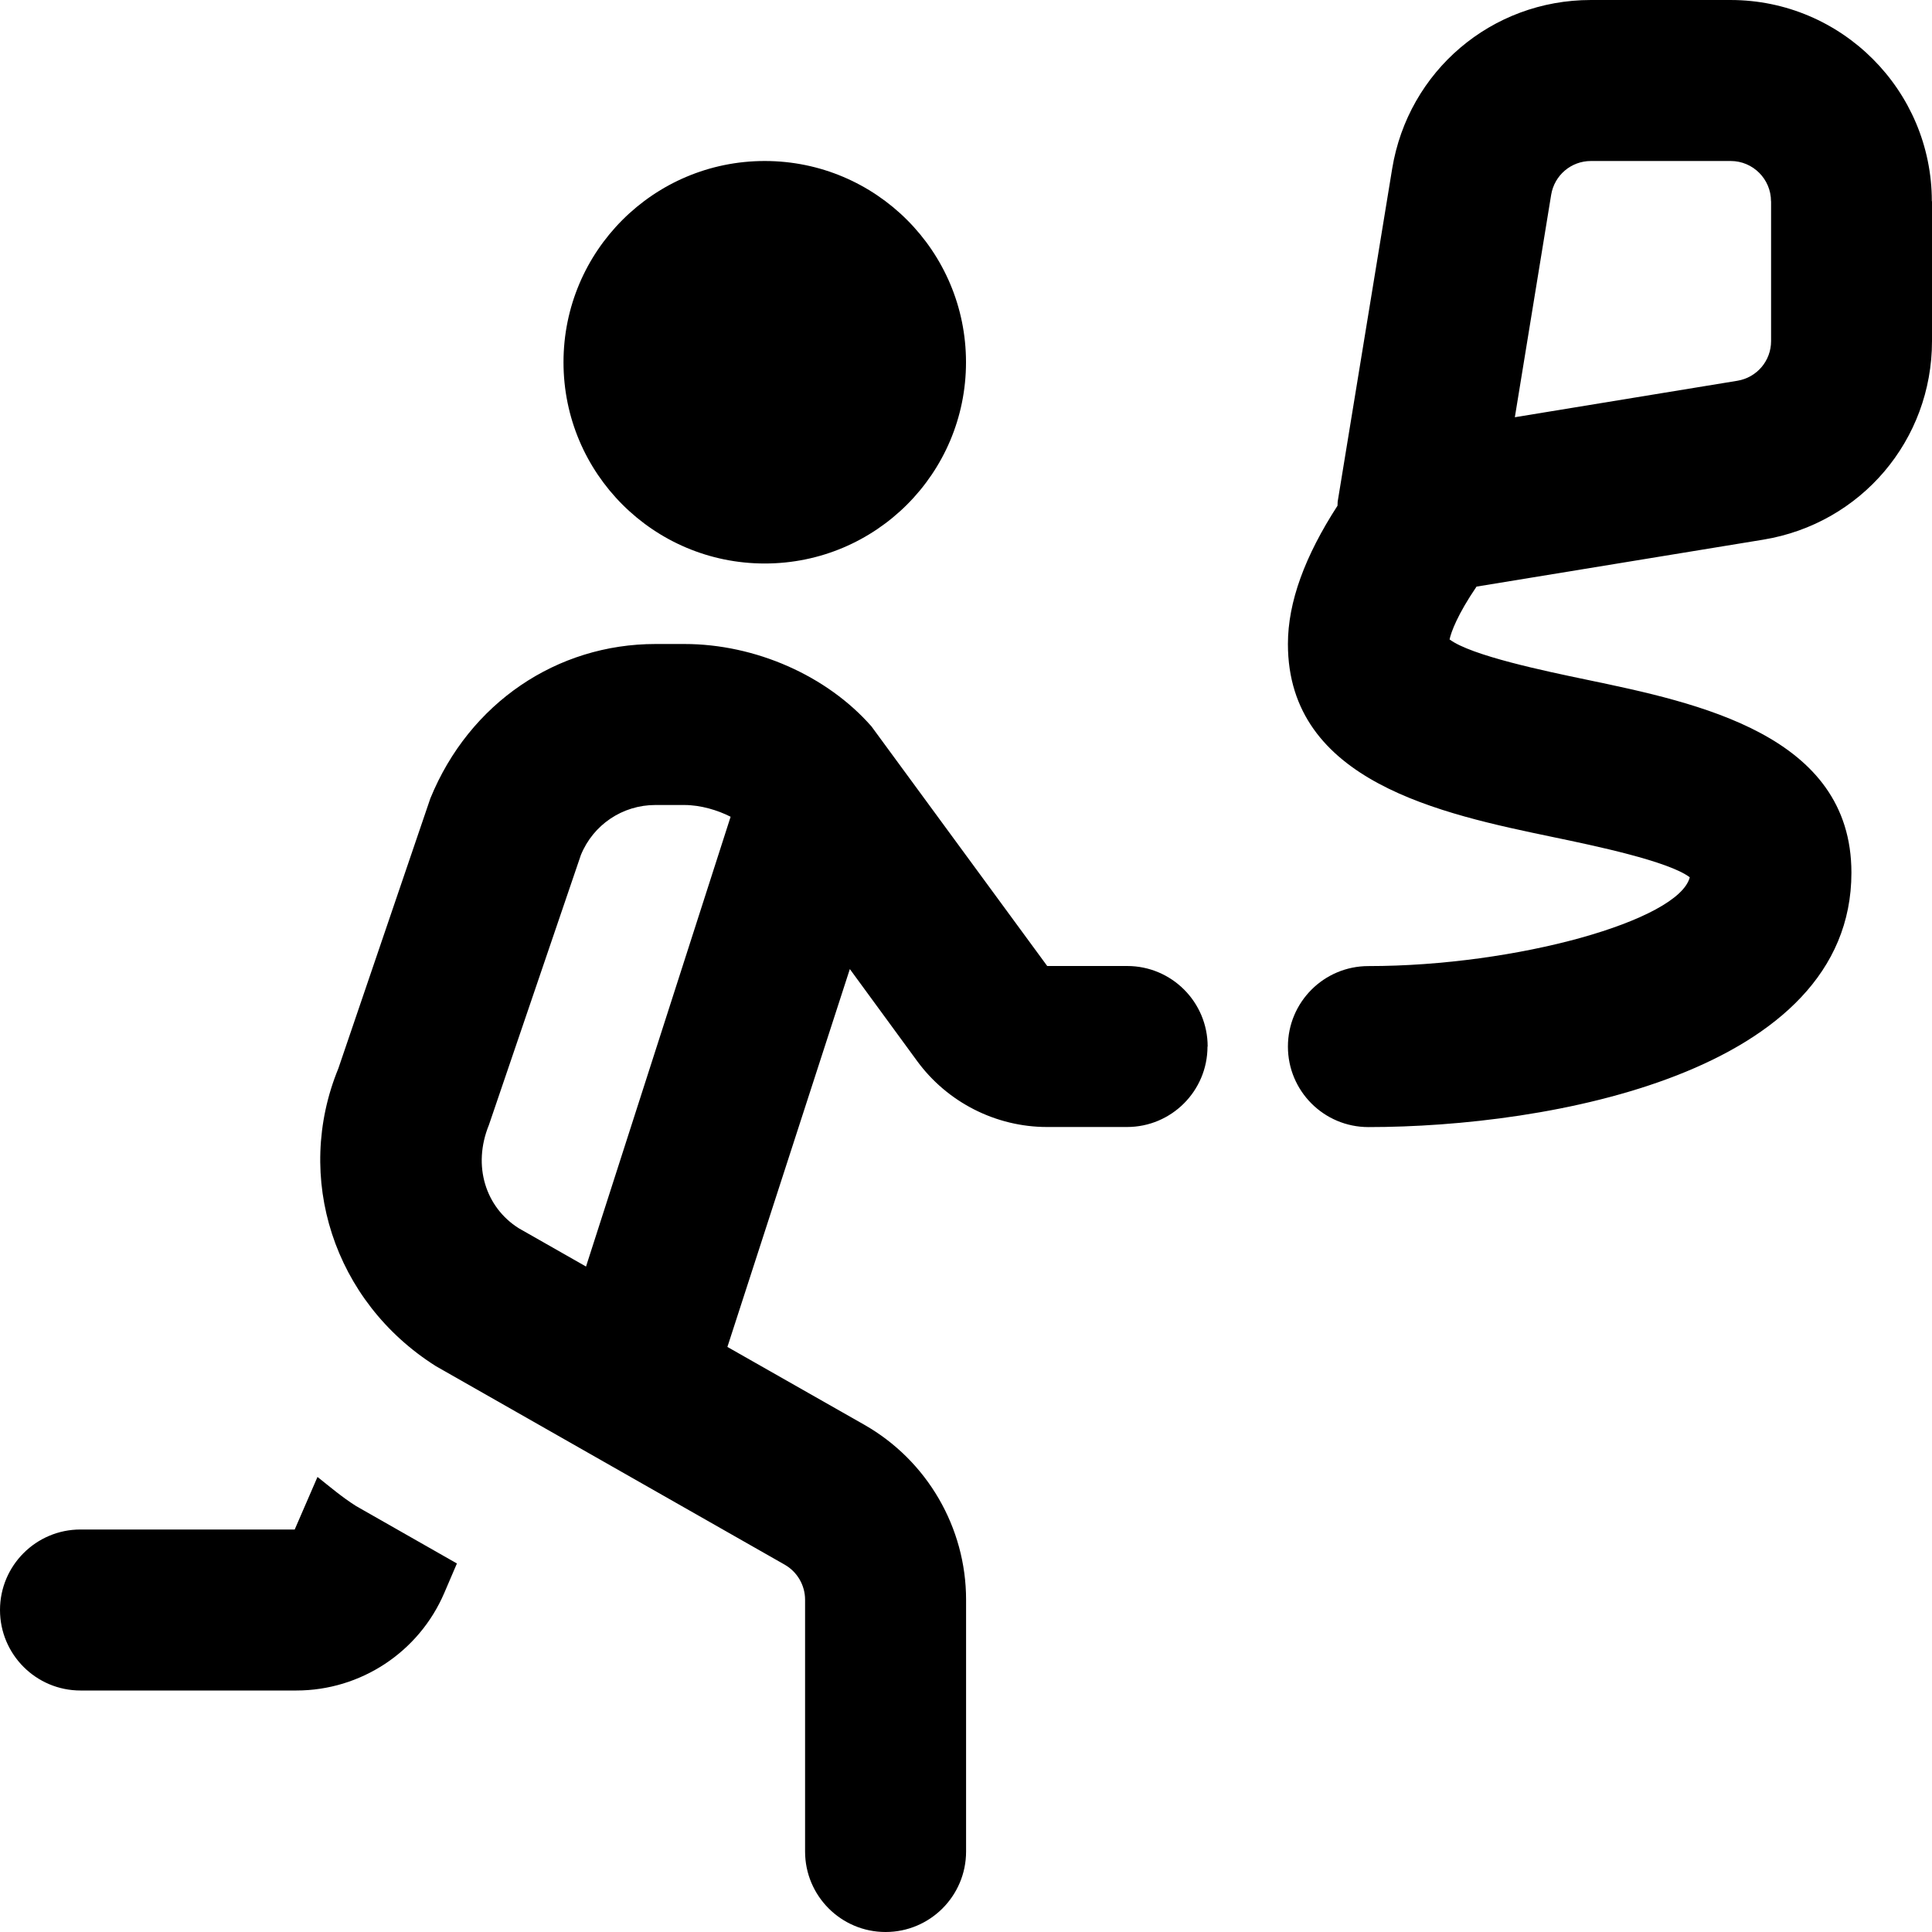 <?xml version="1.0" encoding="UTF-8"?>
<svg xmlns="http://www.w3.org/2000/svg" id="Layer_1" viewBox="0 0 24 24" data-name="Layer 1">
  <path d="m7 4.5c0-1.381 1.119-2.5 2.5-2.5s2.5 1.119 2.5 2.5-1.119 2.5-2.5 2.5-2.5-1.119-2.5-2.5zm8 8.5c0 .552-.447 1-1 1h-.993c-.635 0-1.238-.306-1.613-.818l-.837-1.144-1.521 4.694 1.701.967c.78.444 1.264 1.277 1.264 2.173v3.128c0 .552-.448 1-1 1s-1-.448-1-1v-3.128c0-.179-.097-.346-.253-.435l-4.333-2.466c-1.272-.803-1.766-2.348-1.212-3.698l1.143-3.355c.485-1.188 1.575-1.918 2.797-1.918h.359c.88 0 1.771.393 2.324 1.024l2.183 2.976h.993c.553 0 1 .448 1 1zm-7.72 2.733 1.796-5.587c-.159-.081-.371-.146-.576-.146h-.359c-.407 0-.771.244-.925.621l-1.143 3.355c-.206.506-.041 1.021.37 1.281l.838.477zm16.72-13.233v1.737c0 1.231-.882 2.268-2.097 2.467l-3.561.583c-.236.347-.315.563-.335.656.267.201 1.187.393 1.696.499 1.391.29 3.296.686 3.296 2.399 0 2.495-3.771 3.16-6 3.16-.553 0-1-.448-1-1s.447-1 1-1c1.84 0 3.854-.566 3.992-1.103-.266-.201-1.187-.393-1.696-.499-1.391-.29-3.296-.686-3.296-2.399 0-.522.211-1.092.616-1.718.002-.017 0-.033.002-.05l.677-4.136s0 0 0 0c.199-1.214 1.236-2.096 2.467-2.096h1.737c1.379 0 2.5 1.122 2.5 2.5zm-2 0c0-.276-.225-.5-.5-.5h-1.737c-.246 0-.454.177-.494.42l-.451 2.763 2.764-.453c.242-.04.419-.247.419-.493v-1.737zm-18.056 15.847-.283.653h-2.661c-.552 0-1 .448-1 1s.448 1 1 1h2.681c.8 0 1.523-.477 1.838-1.212l.157-.366-1.252-.713c-.173-.109-.324-.238-.48-.362z"/>
</svg>
